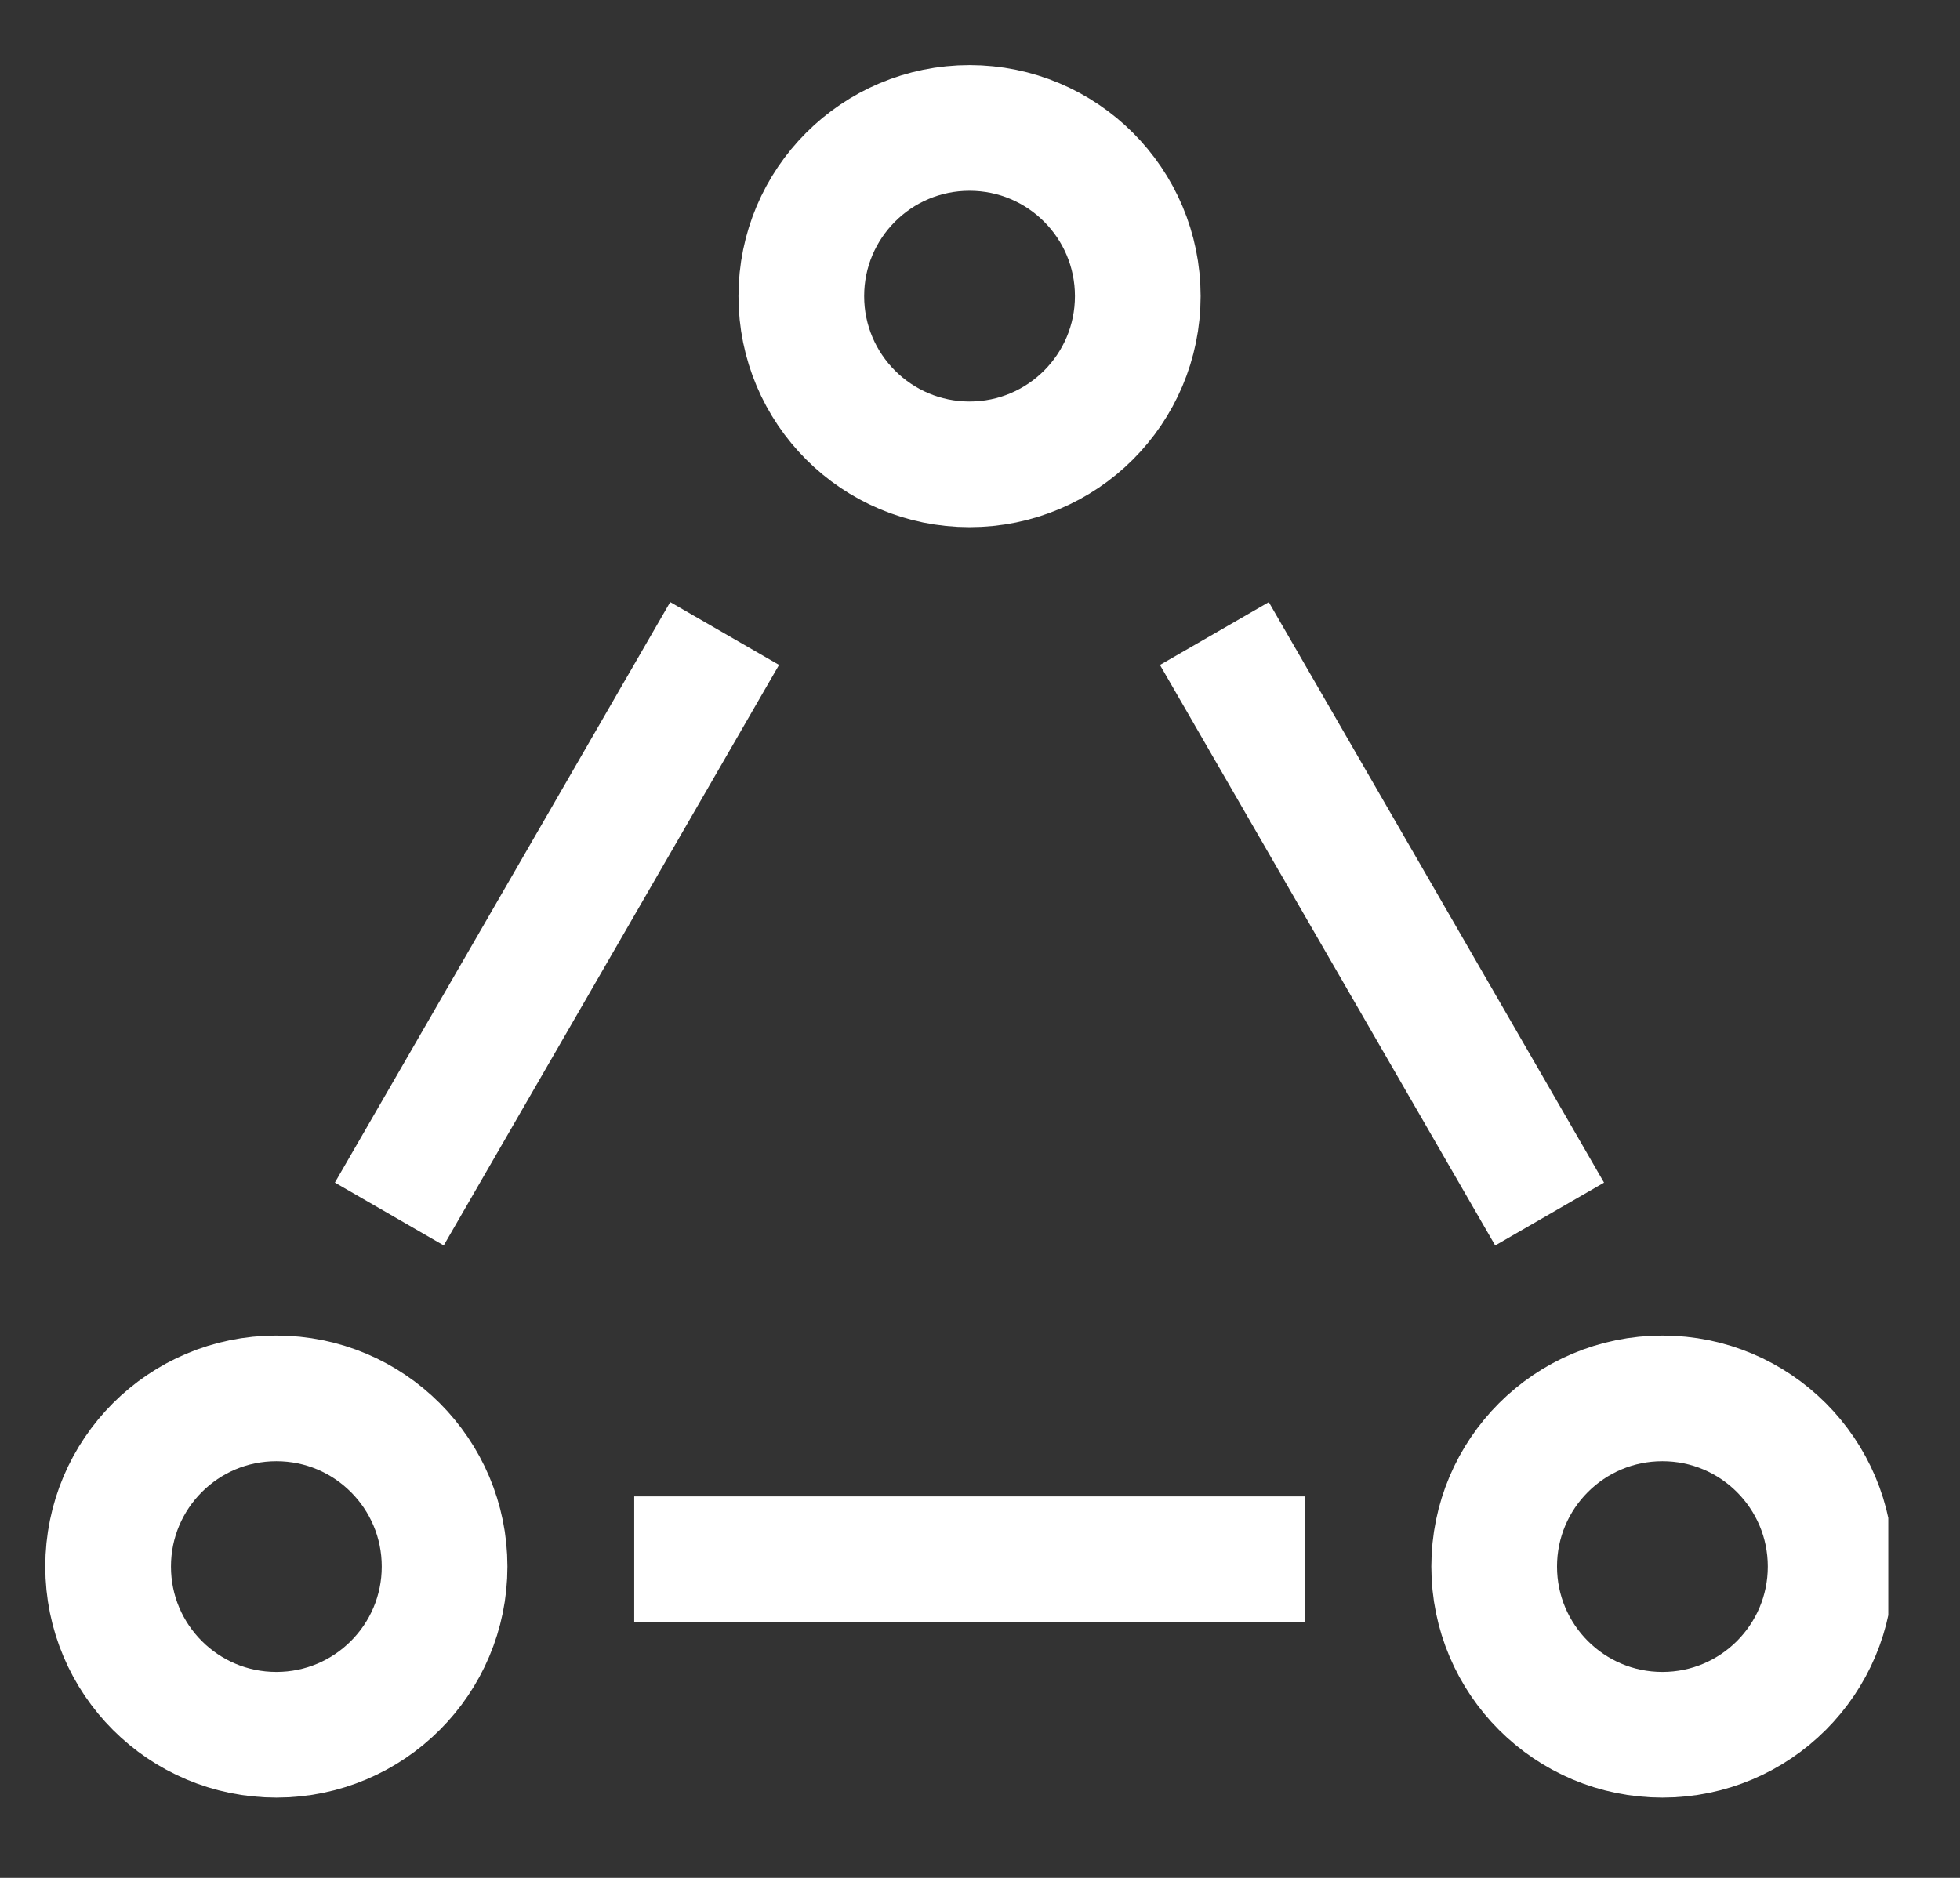 <svg width="24" height="23" viewBox="0 0 24 23" fill="none" xmlns="http://www.w3.org/2000/svg">
<rect x="0" y="0" width="24" height="23" fill="#333333" stroke="none"/>
<g clip-path="url(#clip0_2830_35565)">
<circle cx="11.872" cy="3.627" r="2.06" stroke="white" stroke-width="1.539"/>
<circle cx="3.384" cy="19.187" r="2.06" stroke="white" stroke-width="1.539"/>
<circle cx="2.829" cy="2.829" r="2.06" transform="matrix(1 0 0 -1 17.527 22.016)" stroke="white" stroke-width="1.539"/>
<line x1="7.766" y1="19.097" x2="15.976" y2="19.097" stroke="white" stroke-width="1.539"/>
<line x1="4.767" y1="14.869" x2="8.873" y2="7.759" stroke="white" stroke-width="1.539"/>
<line y1="-0.769" x2="8.21" y2="-0.769" transform="matrix(-0.5 -0.866 -0.866 0.5 18.309 15.254)" stroke="white" stroke-width="1.539"/>
</g>
<defs>
<clipPath id="clip0_2830_35565">
<rect width="22.567" height="22.567" fill="white" transform="translate(0.555 0.091)"/>
</clipPath>
</defs>
</svg>
